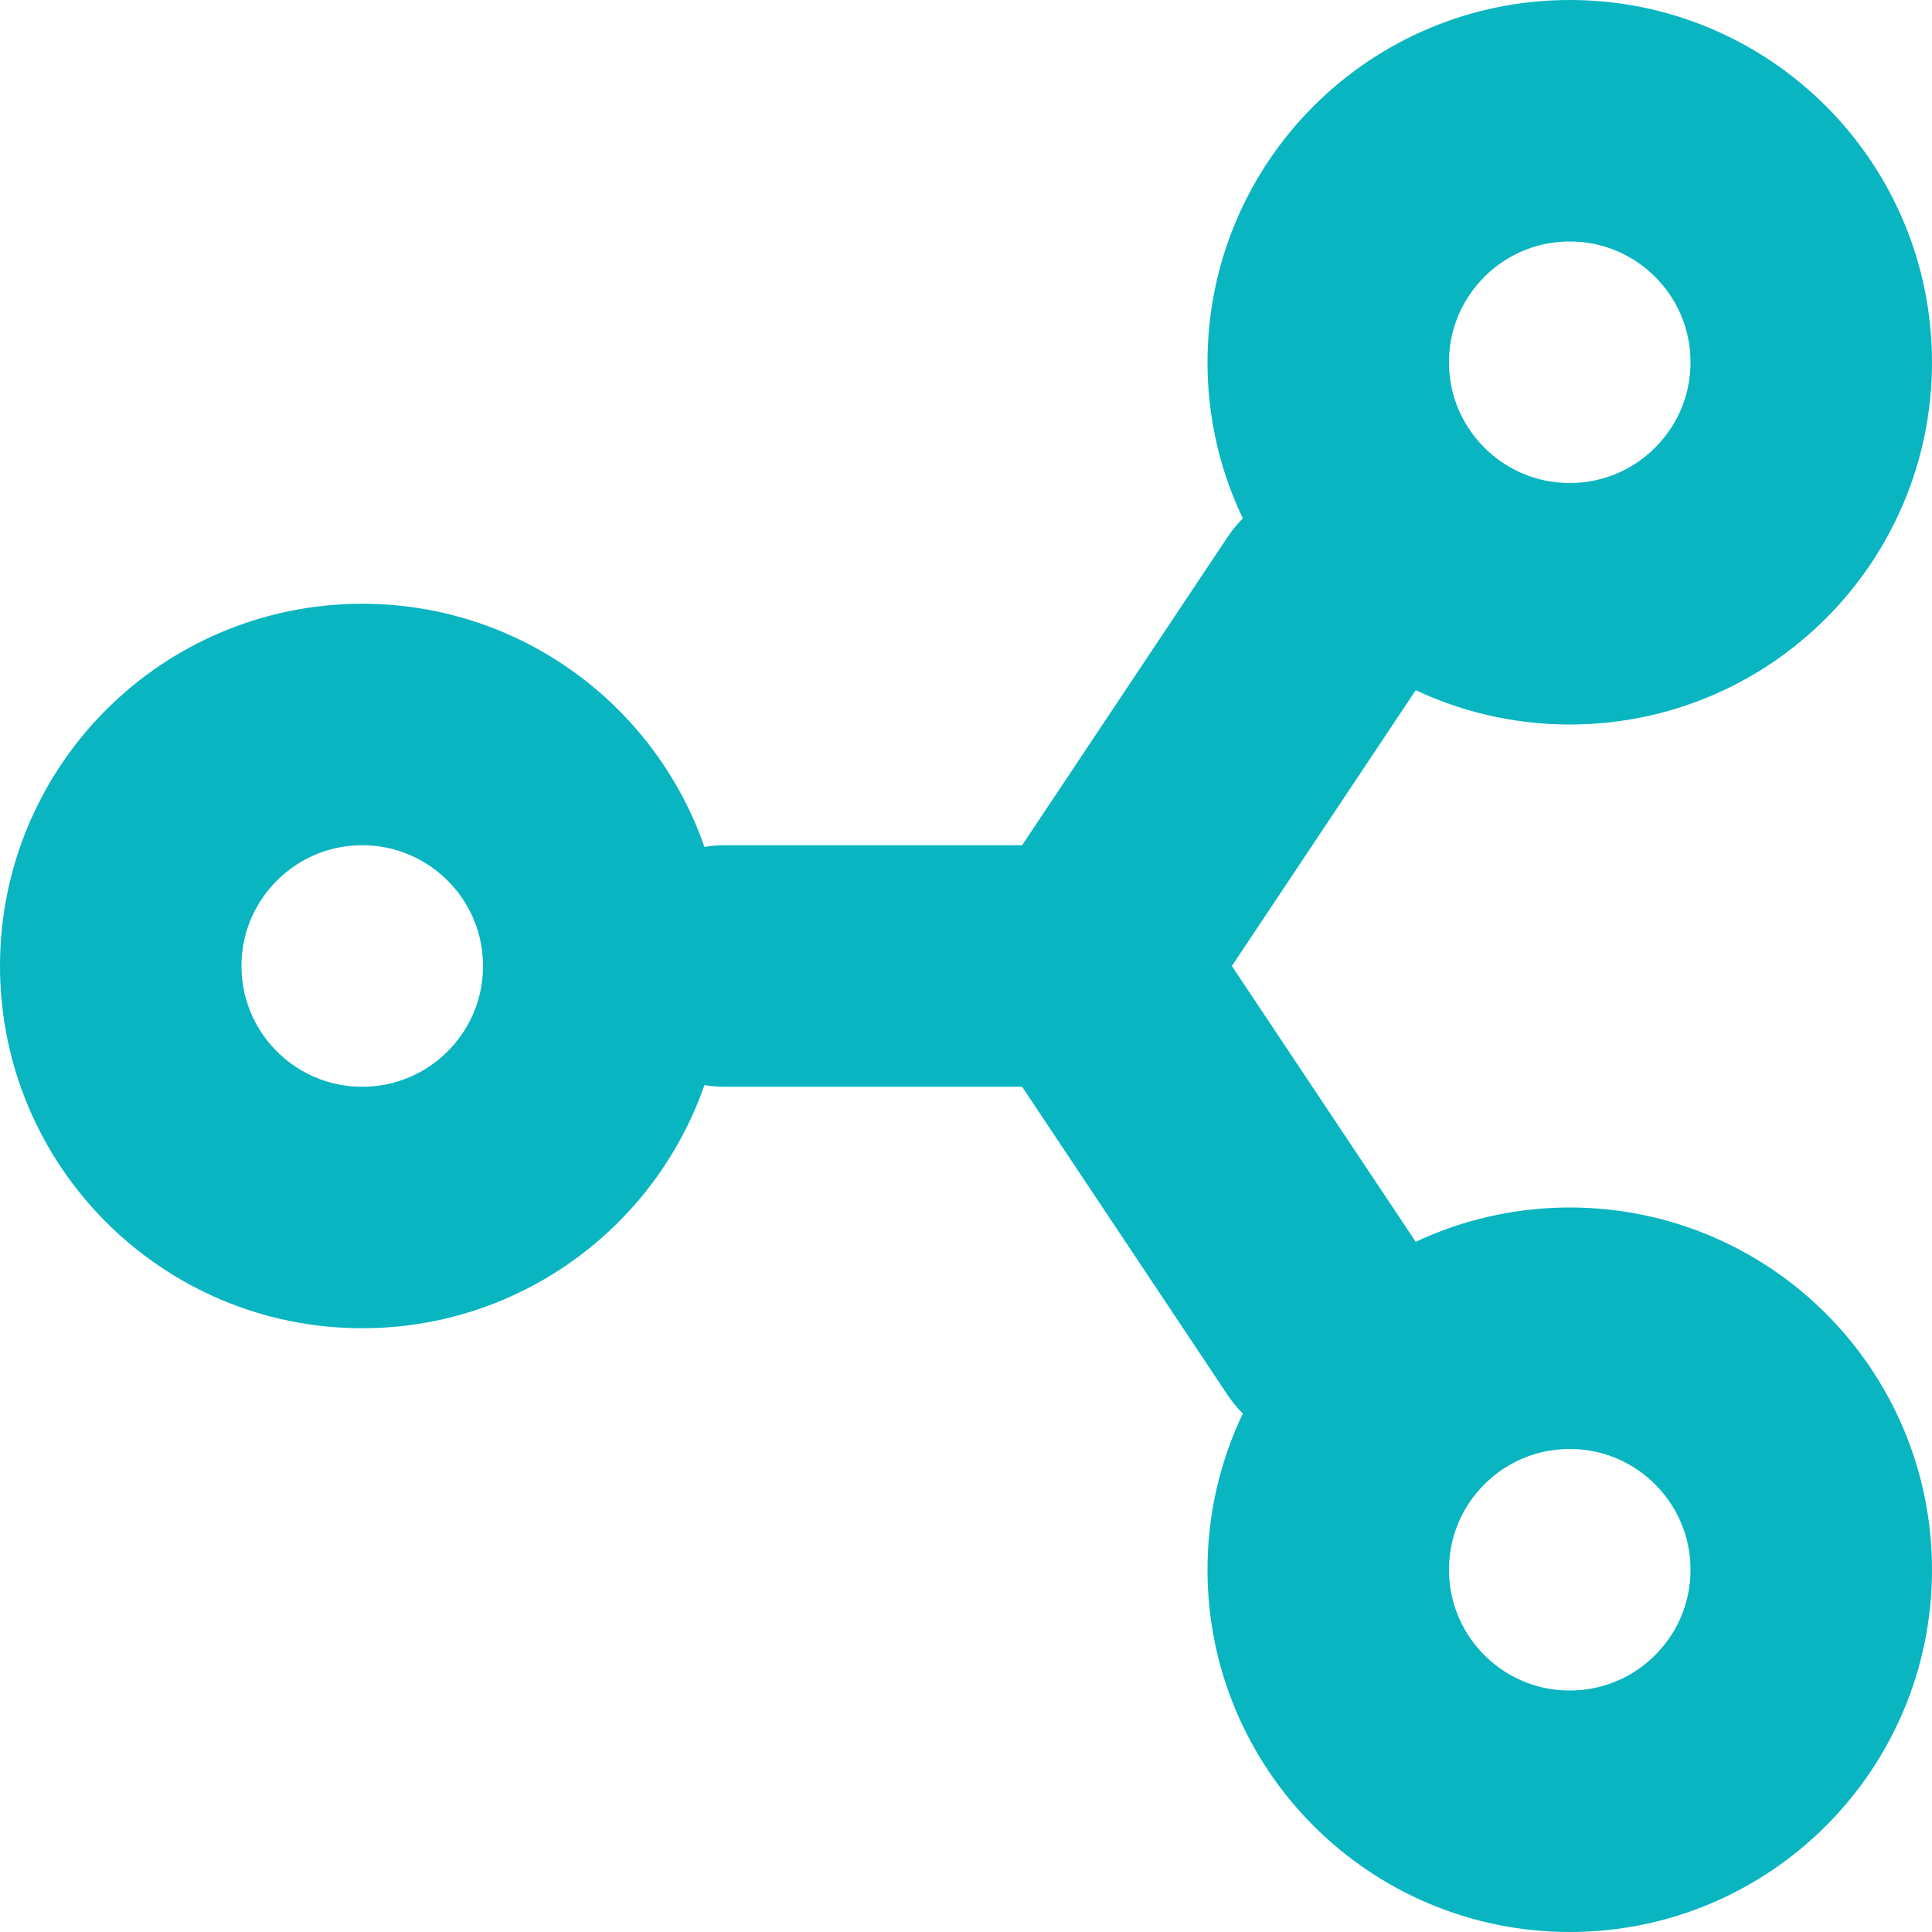 <svg xmlns="http://www.w3.org/2000/svg" viewBox="0 0 16 16"><defs><style>.cls-1{fill:none;stroke:#08b5c1;stroke-linecap:round;stroke-linejoin:round;stroke-width:2px;}</style></defs><g id="Vrstva_2" data-name="Vrstva 2"><g id="ikony"><circle class="cls-1" cx="13" cy="3" r="2"/><circle class="cls-1" cx="13" cy="13" r="2"/><circle class="cls-1" cx="3" cy="8" r="2"/><line class="cls-1" x1="6" y1="8" x2="9" y2="8"/><line class="cls-1" x1="9" y1="8" x2="11" y2="5"/><line class="cls-1" x1="11" y1="11" x2="9" y2="8"/></g></g></svg>